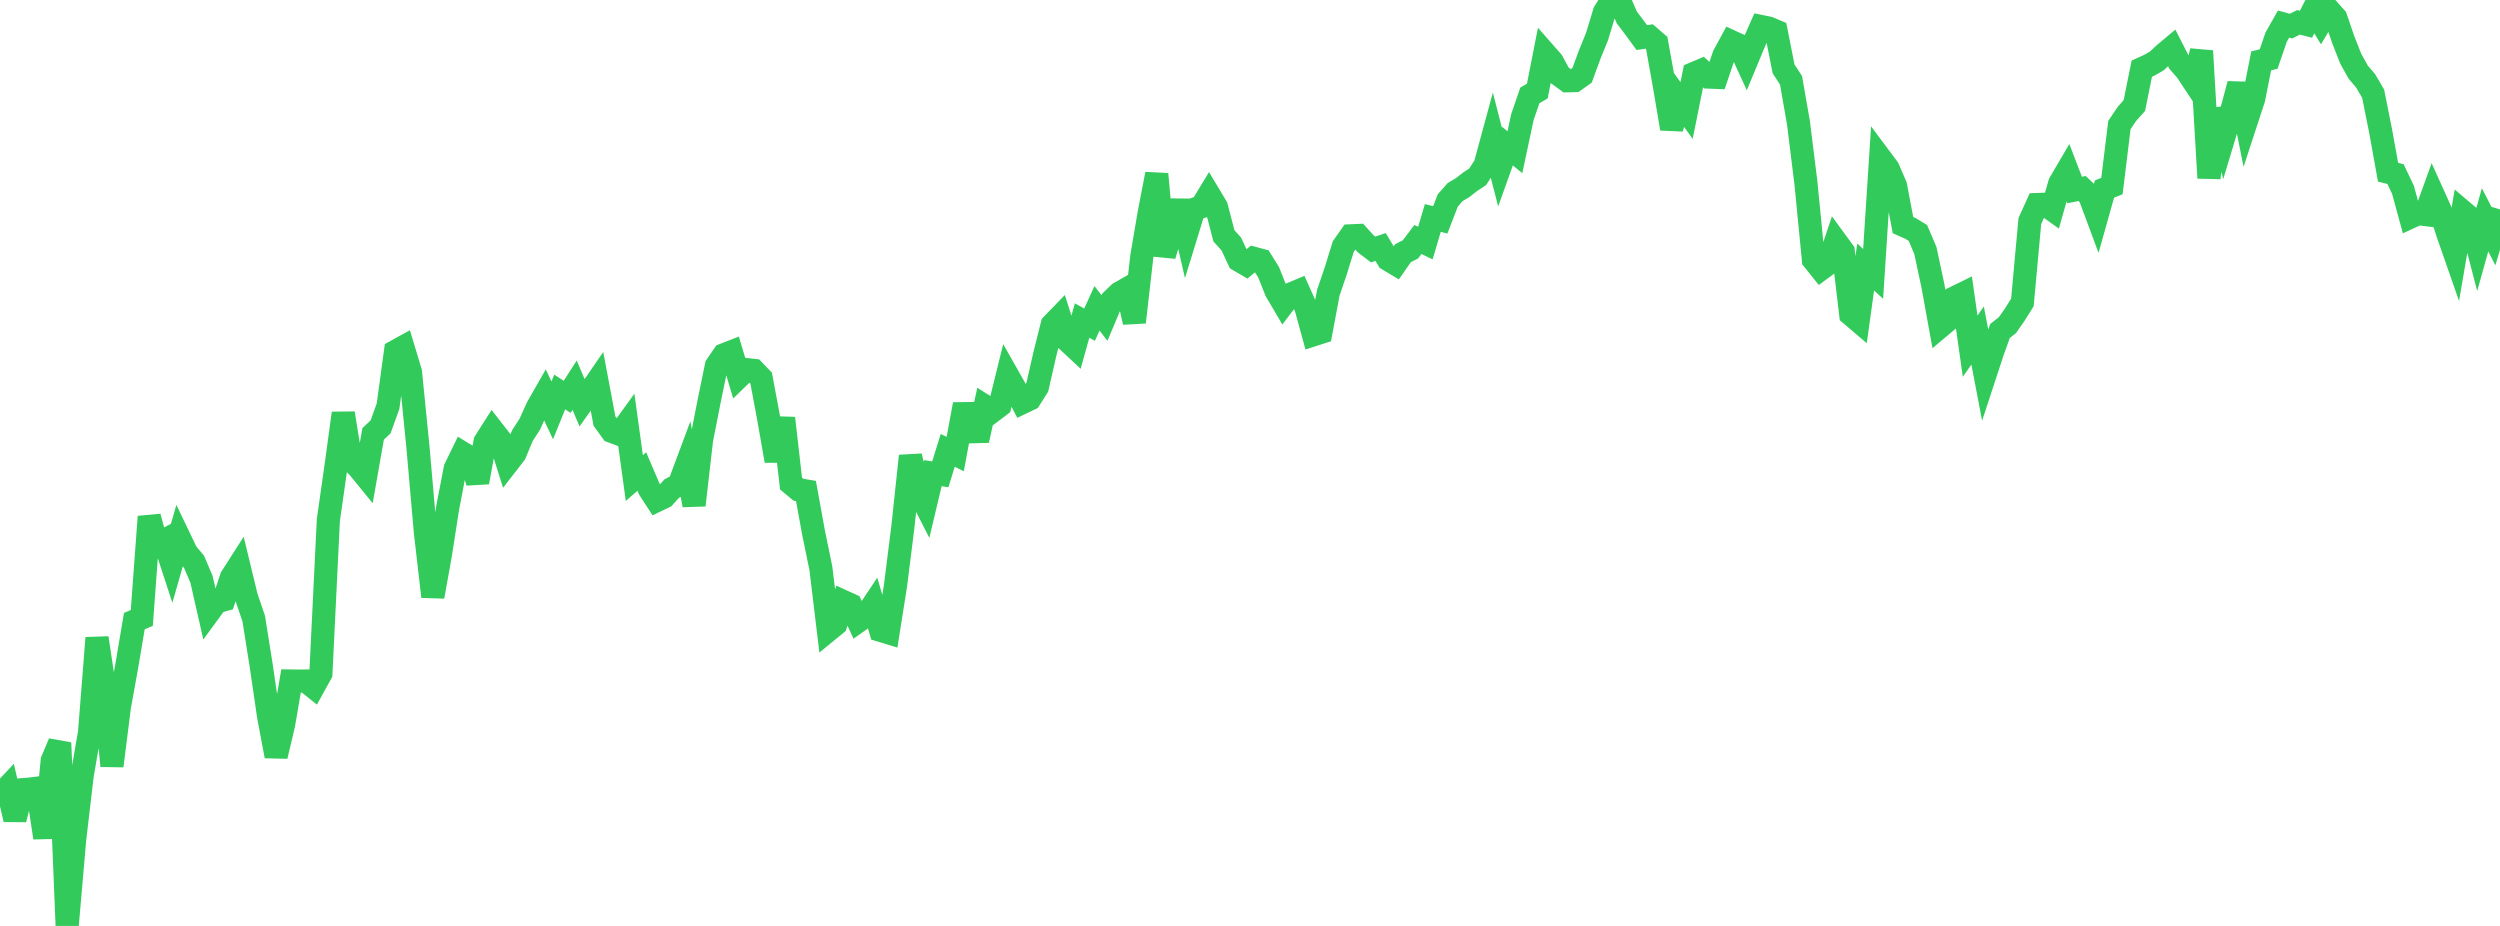 <?xml version="1.0" standalone="no"?>
<!DOCTYPE svg PUBLIC "-//W3C//DTD SVG 1.1//EN" "http://www.w3.org/Graphics/SVG/1.1/DTD/svg11.dtd">

<svg width="135" height="50" viewBox="0 0 135 50" preserveAspectRatio="none" 
  xmlns="http://www.w3.org/2000/svg"
  xmlns:xlink="http://www.w3.org/1999/xlink">


<polyline points="0.0, 42.953 0.403, 42.524 0.806, 44.249 1.209, 42.643 1.612, 42.61 2.015, 42.561 2.418, 45.239 2.821, 41.071 3.224, 40.113 3.627, 50.0 4.03, 45.347 4.433, 41.904 4.836, 39.548 5.239, 34.448 5.642, 37.134 6.045, 41.359 6.448, 38.163 6.851, 35.933 7.254, 33.54 7.657, 33.369 8.06, 27.901 8.463, 29.403 8.866, 29.188 9.269, 30.42 9.672, 29.016 10.075, 29.857 10.478, 30.336 10.881, 31.284 11.284, 33.057 11.687, 32.506 12.09, 32.391 12.493, 31.185 12.896, 30.555 13.299, 32.221 13.701, 33.402 14.104, 35.937 14.507, 38.692 14.91, 40.832 15.313, 39.129 15.716, 36.775 16.119, 36.781 16.522, 36.776 16.925, 37.098 17.328, 36.371 17.731, 28.083 18.134, 25.258 18.537, 22.314 18.94, 24.836 19.343, 25.226 19.746, 25.72 20.149, 23.432 20.552, 23.051 20.955, 21.932 21.358, 18.974 21.761, 18.752 22.164, 20.087 22.567, 24.125 22.97, 28.724 23.373, 32.216 23.776, 29.975 24.179, 27.397 24.582, 25.3 24.985, 24.472 25.388, 24.719 25.791, 26.041 26.194, 23.853 26.597, 23.22 27.0, 23.737 27.403, 25.014 27.806, 24.495 28.209, 23.524 28.612, 22.901 29.015, 22.005 29.418, 21.3 29.821, 22.16 30.224, 21.167 30.627, 21.429 31.03, 20.801 31.433, 21.752 31.836, 21.183 32.239, 20.598 32.642, 22.741 33.045, 23.297 33.448, 23.448 33.851, 22.89 34.254, 25.817 34.657, 25.463 35.06, 26.405 35.463, 27.027 35.866, 26.834 36.269, 26.387 36.672, 26.174 37.075, 25.092 37.478, 27.279 37.881, 23.763 38.284, 21.71 38.687, 19.748 39.09, 19.161 39.493, 19.003 39.896, 20.35 40.299, 19.957 40.701, 20.002 41.104, 20.422 41.507, 22.585 41.91, 24.884 42.313, 22.58 42.716, 26.112 43.119, 26.447 43.522, 26.512 43.925, 28.731 44.328, 30.694 44.731, 34.034 45.134, 33.704 45.537, 32.482 45.94, 32.666 46.343, 33.545 46.746, 33.26 47.149, 32.656 47.552, 34.039 47.955, 34.162 48.358, 31.617 48.761, 28.405 49.164, 24.621 49.567, 26.453 49.97, 27.246 50.373, 25.551 50.776, 25.612 51.179, 24.319 51.582, 24.519 51.985, 22.338 52.388, 22.333 52.791, 23.78 53.194, 21.942 53.597, 22.196 54.0, 21.89 54.403, 20.257 54.806, 20.969 55.209, 21.739 55.612, 21.546 56.015, 20.906 56.418, 19.137 56.821, 17.531 57.224, 17.115 57.627, 18.38 58.03, 18.756 58.433, 17.309 58.836, 17.531 59.239, 16.649 59.642, 17.173 60.045, 16.216 60.448, 15.827 60.851, 15.598 61.254, 17.401 61.657, 13.853 62.06, 11.484 62.463, 9.399 62.866, 13.8 63.269, 12.453 63.672, 10.864 64.075, 12.613 64.478, 11.302 64.881, 11.165 65.284, 10.502 65.687, 11.174 66.09, 12.731 66.493, 13.18 66.896, 14.048 67.299, 14.284 67.701, 13.949 68.104, 14.057 68.507, 14.706 68.91, 15.72 69.313, 16.404 69.716, 15.875 70.119, 15.707 70.522, 16.607 70.925, 18.078 71.328, 17.948 71.731, 15.8 72.134, 14.62 72.537, 13.311 72.94, 12.735 73.343, 12.717 73.746, 13.164 74.149, 13.471 74.552, 13.337 74.955, 14.01 75.358, 14.252 75.761, 13.672 76.164, 13.466 76.567, 12.933 76.97, 13.126 77.373, 11.771 77.776, 11.871 78.179, 10.826 78.582, 10.368 78.985, 10.13 79.388, 9.814 79.791, 9.55 80.194, 8.929 80.597, 7.446 81.0, 9.018 81.403, 7.892 81.806, 8.22 82.209, 6.325 82.612, 5.152 83.015, 4.917 83.418, 2.865 83.821, 3.324 84.224, 4.066 84.627, 4.361 85.03, 4.352 85.433, 4.066 85.836, 2.968 86.239, 1.976 86.642, 0.648 87.045, 0.0 87.448, 0.028 87.851, 0.947 88.254, 1.478 88.657, 2.028 89.06, 1.971 89.463, 2.319 89.866, 4.563 90.269, 6.948 90.672, 5.406 91.075, 5.968 91.478, 3.967 91.881, 3.797 92.284, 4.162 92.687, 4.178 93.09, 2.99 93.493, 2.249 93.896, 2.435 94.299, 3.313 94.701, 2.345 95.104, 1.434 95.507, 1.516 95.91, 1.686 96.313, 3.72 96.716, 4.338 97.119, 6.643 97.522, 9.9 97.925, 14.028 98.328, 14.531 98.731, 14.234 99.134, 13.027 99.537, 13.578 99.94, 16.975 100.343, 17.318 100.746, 14.419 101.149, 14.79 101.552, 8.556 101.955, 9.096 102.358, 10.031 102.761, 12.156 103.164, 12.334 103.567, 12.58 103.97, 13.527 104.373, 15.411 104.776, 17.632 105.179, 17.293 105.582, 16.063 105.985, 15.865 106.388, 18.694 106.791, 18.119 107.194, 20.227 107.597, 19 108.0, 17.875 108.403, 17.555 108.806, 16.976 109.209, 16.333 109.612, 11.93 110.015, 11.045 110.418, 11.03 110.821, 11.319 111.224, 9.901 111.627, 9.213 112.03, 10.26 112.433, 10.18 112.836, 10.559 113.239, 11.641 113.642, 10.208 114.045, 10.047 114.448, 6.753 114.851, 6.152 115.254, 5.701 115.657, 3.707 116.06, 3.524 116.463, 3.295 116.866, 2.919 117.269, 2.581 117.672, 3.369 118.075, 3.83 118.478, 4.44 118.881, 2.753 119.284, 9.612 119.687, 5.891 120.09, 7.39 120.493, 6.055 120.896, 4.537 121.299, 6.553 121.701, 5.324 122.104, 3.287 122.507, 3.188 122.91, 2.012 123.313, 1.299 123.716, 1.41 124.119, 1.207 124.522, 1.309 124.925, 0.523 125.328, 1.185 125.731, 0.515 126.134, 0.965 126.537, 2.148 126.94, 3.17 127.343, 3.895 127.746, 4.369 128.149, 5.057 128.552, 7.069 128.955, 9.299 129.358, 9.401 129.761, 10.247 130.164, 11.723 130.567, 11.537 130.97, 11.586 131.373, 10.472 131.776, 11.365 132.179, 12.607 132.582, 13.763 132.985, 11.417 133.388, 11.758 133.791, 13.312 134.194, 11.869 134.597, 12.656 135.0, 11.308" fill="none" stroke="#32ca5b" stroke-width="1.25"/>

</svg>
